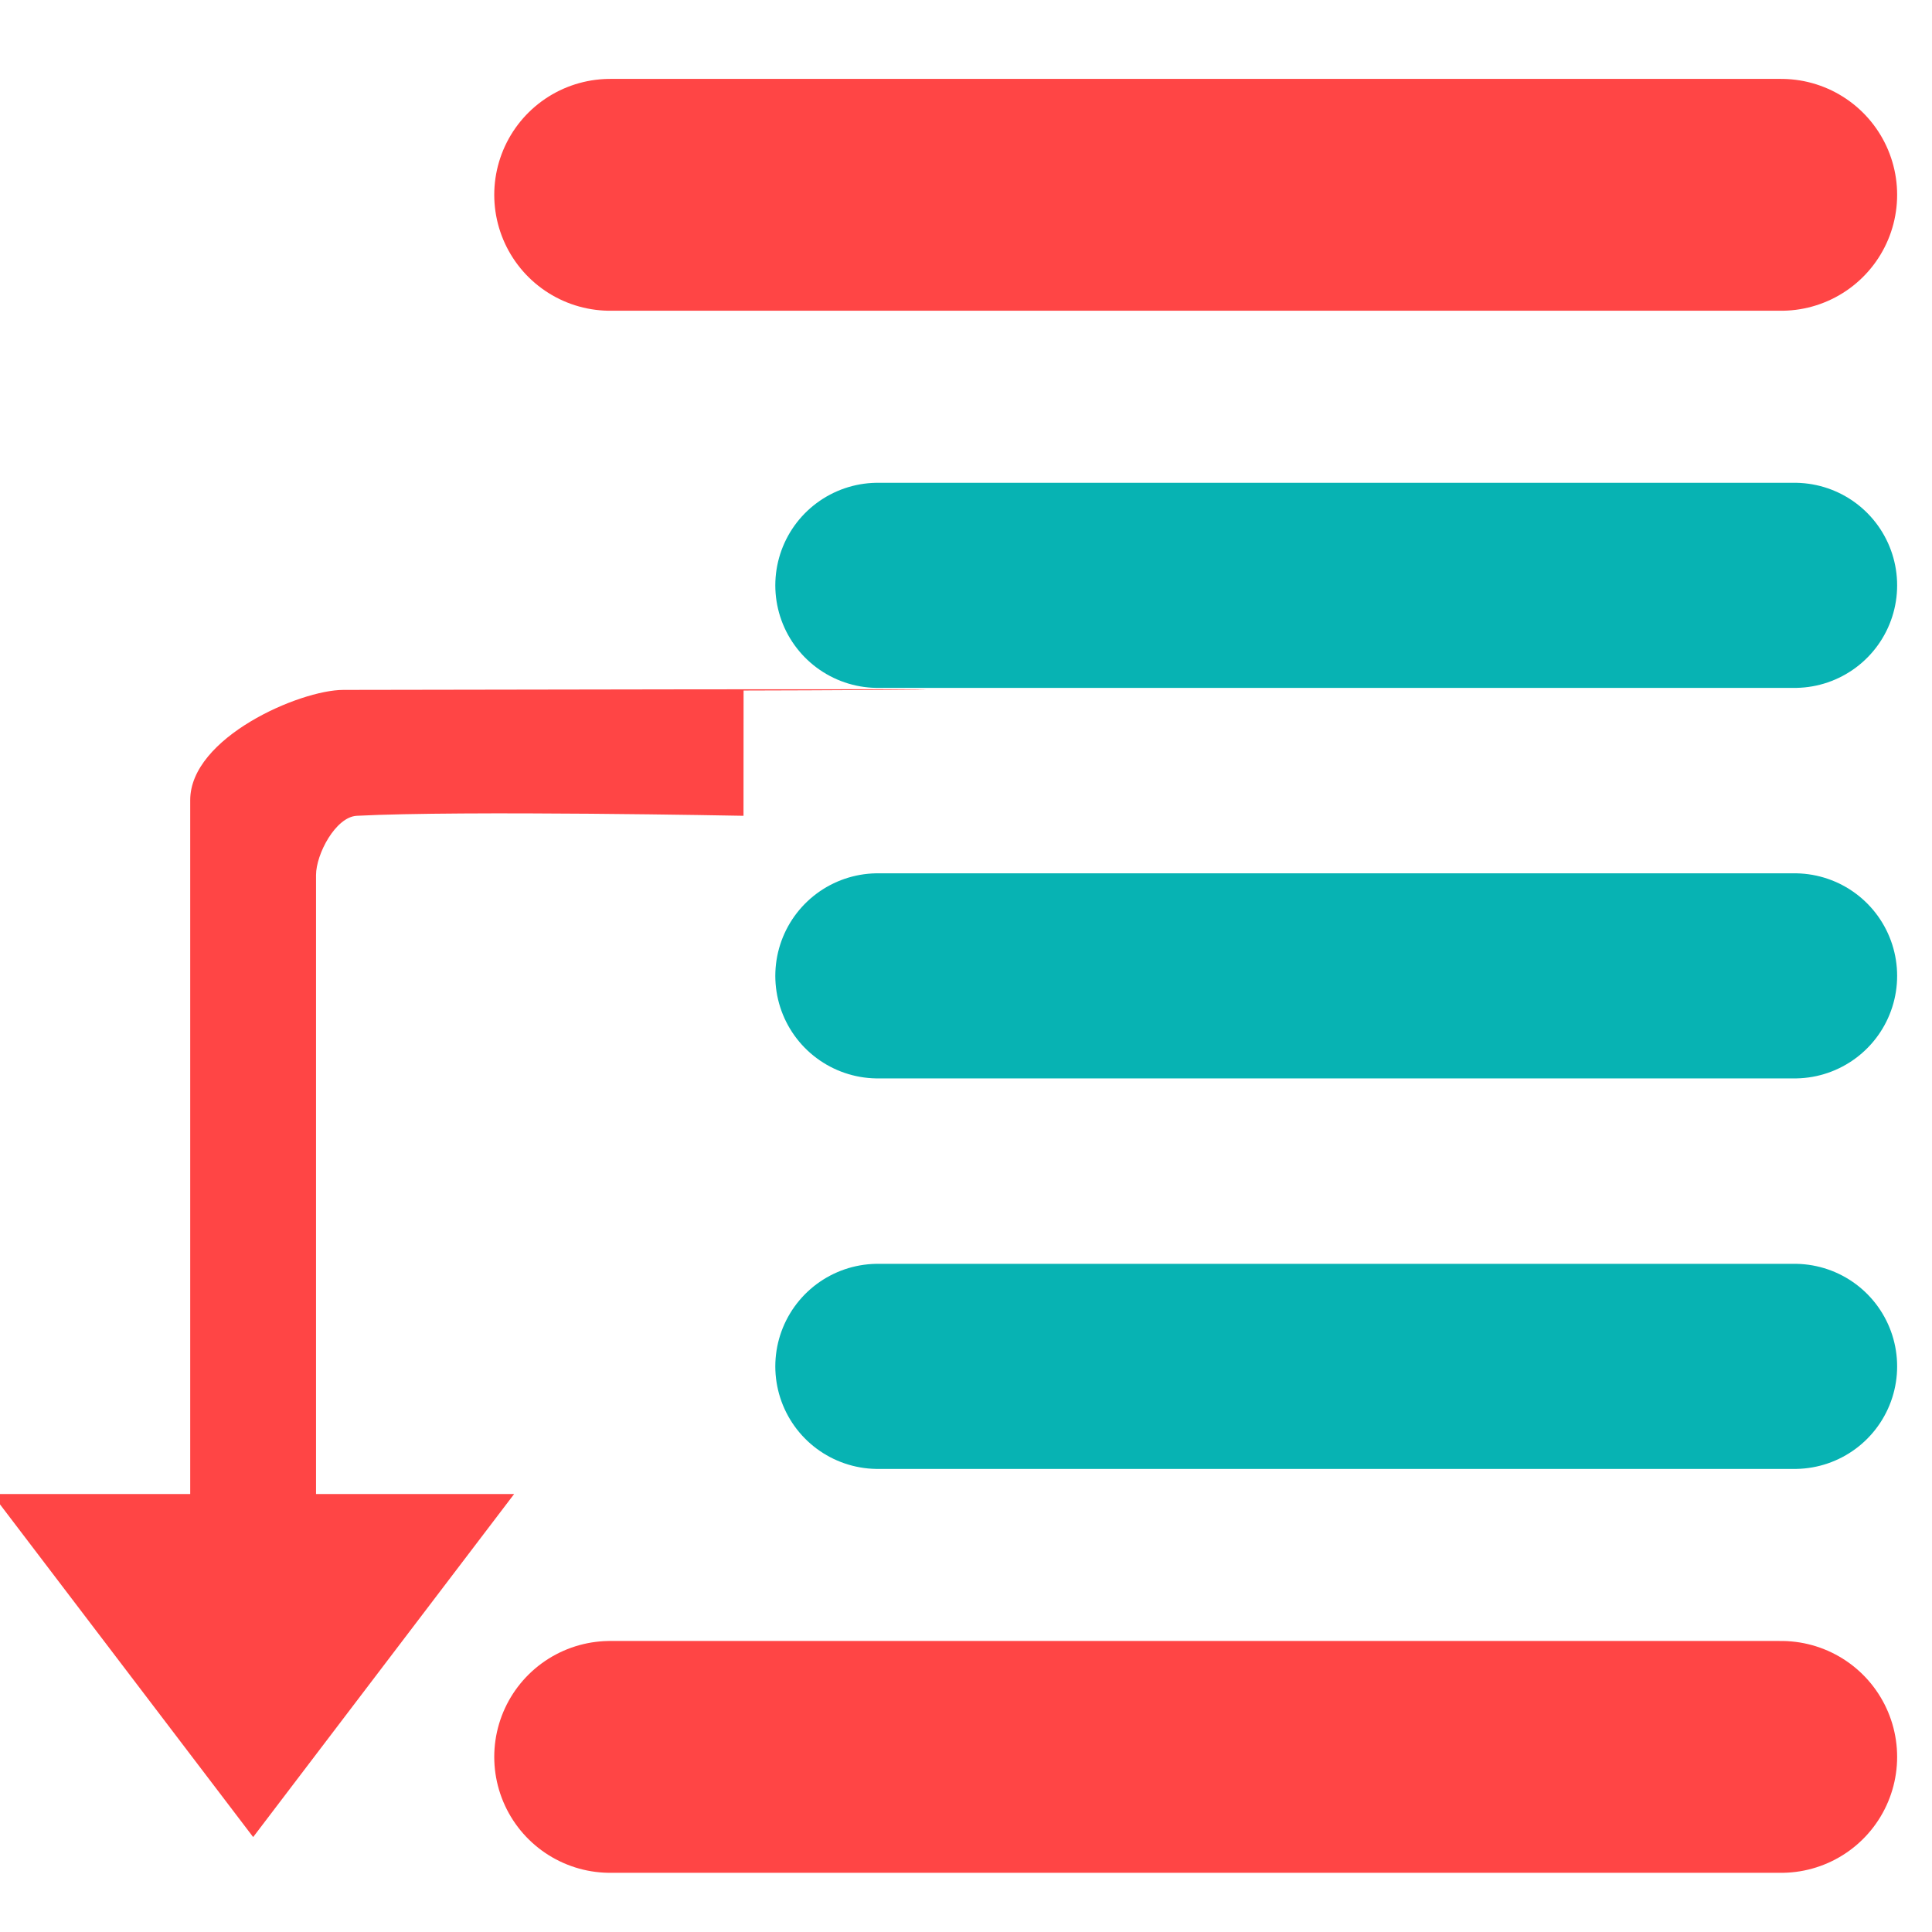 <?xml version="1.0" encoding="UTF-8" standalone="no"?>
<!-- Created with Inkscape (http://www.inkscape.org/) -->

<svg
   width="100"
   height="100"
   viewBox="0 0 26.458 26.458"
   version="1.1"
   id="svg5"
   inkscape:version="1.1.1 (3bf5ae0d25, 2021-09-20)"
   sodipodi:docname="05Run-08StepOut.svg"
   xmlns:inkscape="http://www.inkscape.org/namespaces/inkscape"
   xmlns:sodipodi="http://sodipodi.sourceforge.net/DTD/sodipodi-0.dtd"
   xmlns="http://www.w3.org/2000/svg"
   xmlns:svg="http://www.w3.org/2000/svg">
  <sodipodi:namedview
     id="namedview7"
     pagecolor="#ffffff"
     bordercolor="#666666"
     borderopacity="1.0"
     inkscape:pageshadow="2"
     inkscape:pageopacity="0.0"
     inkscape:pagecheckerboard="0"
     inkscape:document-units="px"
     showgrid="false"
     inkscape:zoom="0.22788815"
     inkscape:cx="-1579.7223"
     inkscape:cy="10.970294"
     inkscape:window-width="1920"
     inkscape:window-height="1001"
     inkscape:window-x="-9"
     inkscape:window-y="-9"
     inkscape:window-maximized="1"
     inkscape:current-layer="layer1"
     units="px"
     width="100px"
     inkscape:snap-intersection-paths="true"
     inkscape:snap-midpoints="true" />
  <defs
     id="defs2">
    <linearGradient
       id="linearGradient3056"
       inkscape:swatch="gradient">
      <stop
         style="stop-color:#45c200;stop-opacity:1"
         offset="0"
         id="stop3052" />
      <stop
         style="stop-color:#45c200;stop-opacity:0"
         offset="1"
         id="stop3054" />
    </linearGradient>
  </defs>
  <g
     inkscape:label="图层 1"
     inkscape:groupmode="layer"
     id="layer1">
    <path
       id="path4109"
       style="fill:#ff4545;fill-opacity:1;stroke:none;stroke-width:0.422px;stroke-linecap:butt;stroke-linejoin:miter;stroke-opacity:1"
       d="m 10.183,9.448 c -4.006,0.032 11.131,-0.032 -5.482,0 -0.597,0.001 -2.096,0.653 -2.096,1.509 v 9.503 h -2.713 l 3.575,4.698 3.574,-4.698 h -2.713 v -8.476 c 0,-0.289 0.27,-0.797 0.558,-0.812 1.455,-0.075 5.296,0 5.296,0 z"
       sodipodi:nodetypes="csscccccsscc" />
    <path
       style="fill:#00ffff;stroke:#07b3b3;stroke-width:2.809;stroke-linecap:round;stroke-linejoin:miter;stroke-miterlimit:4;stroke-dasharray:none;stroke-opacity:1"
       d="M 12.022,8.016 H 24.576"
       id="path5199" />
    <path
       style="fill:#00ffff;stroke:#07b3b3;stroke-width:2.809;stroke-linecap:round;stroke-linejoin:miter;stroke-miterlimit:4;stroke-dasharray:none;stroke-opacity:1"
       d="M 12.022,13.364 H 24.576"
       id="path5199-2" />
    <path
       style="fill:#ff4545;fill-opacity:1;stroke:#ff4545;stroke-width:3.175;stroke-linecap:round;stroke-linejoin:miter;stroke-miterlimit:4;stroke-dasharray:none;stroke-opacity:1"
       d="M 8.356,24.06 H 24.393"
       id="path5199-4" />
    <path
       style="fill:#ff4545;fill-opacity:1;stroke:#ff4545;stroke-width:3.175;stroke-linecap:round;stroke-linejoin:miter;stroke-miterlimit:4;stroke-dasharray:none;stroke-opacity:1"
       d="M 8.356,2.668 H 24.393"
       id="path5199-4-9" />
    <path
       style="fill:#00ffff;stroke:#07b3b3;stroke-width:2.809;stroke-linecap:round;stroke-linejoin:miter;stroke-miterlimit:4;stroke-dasharray:none;stroke-opacity:1"
       d="M 12.022,18.712 H 24.576"
       id="path5199-45" />
  </g>
</svg>
